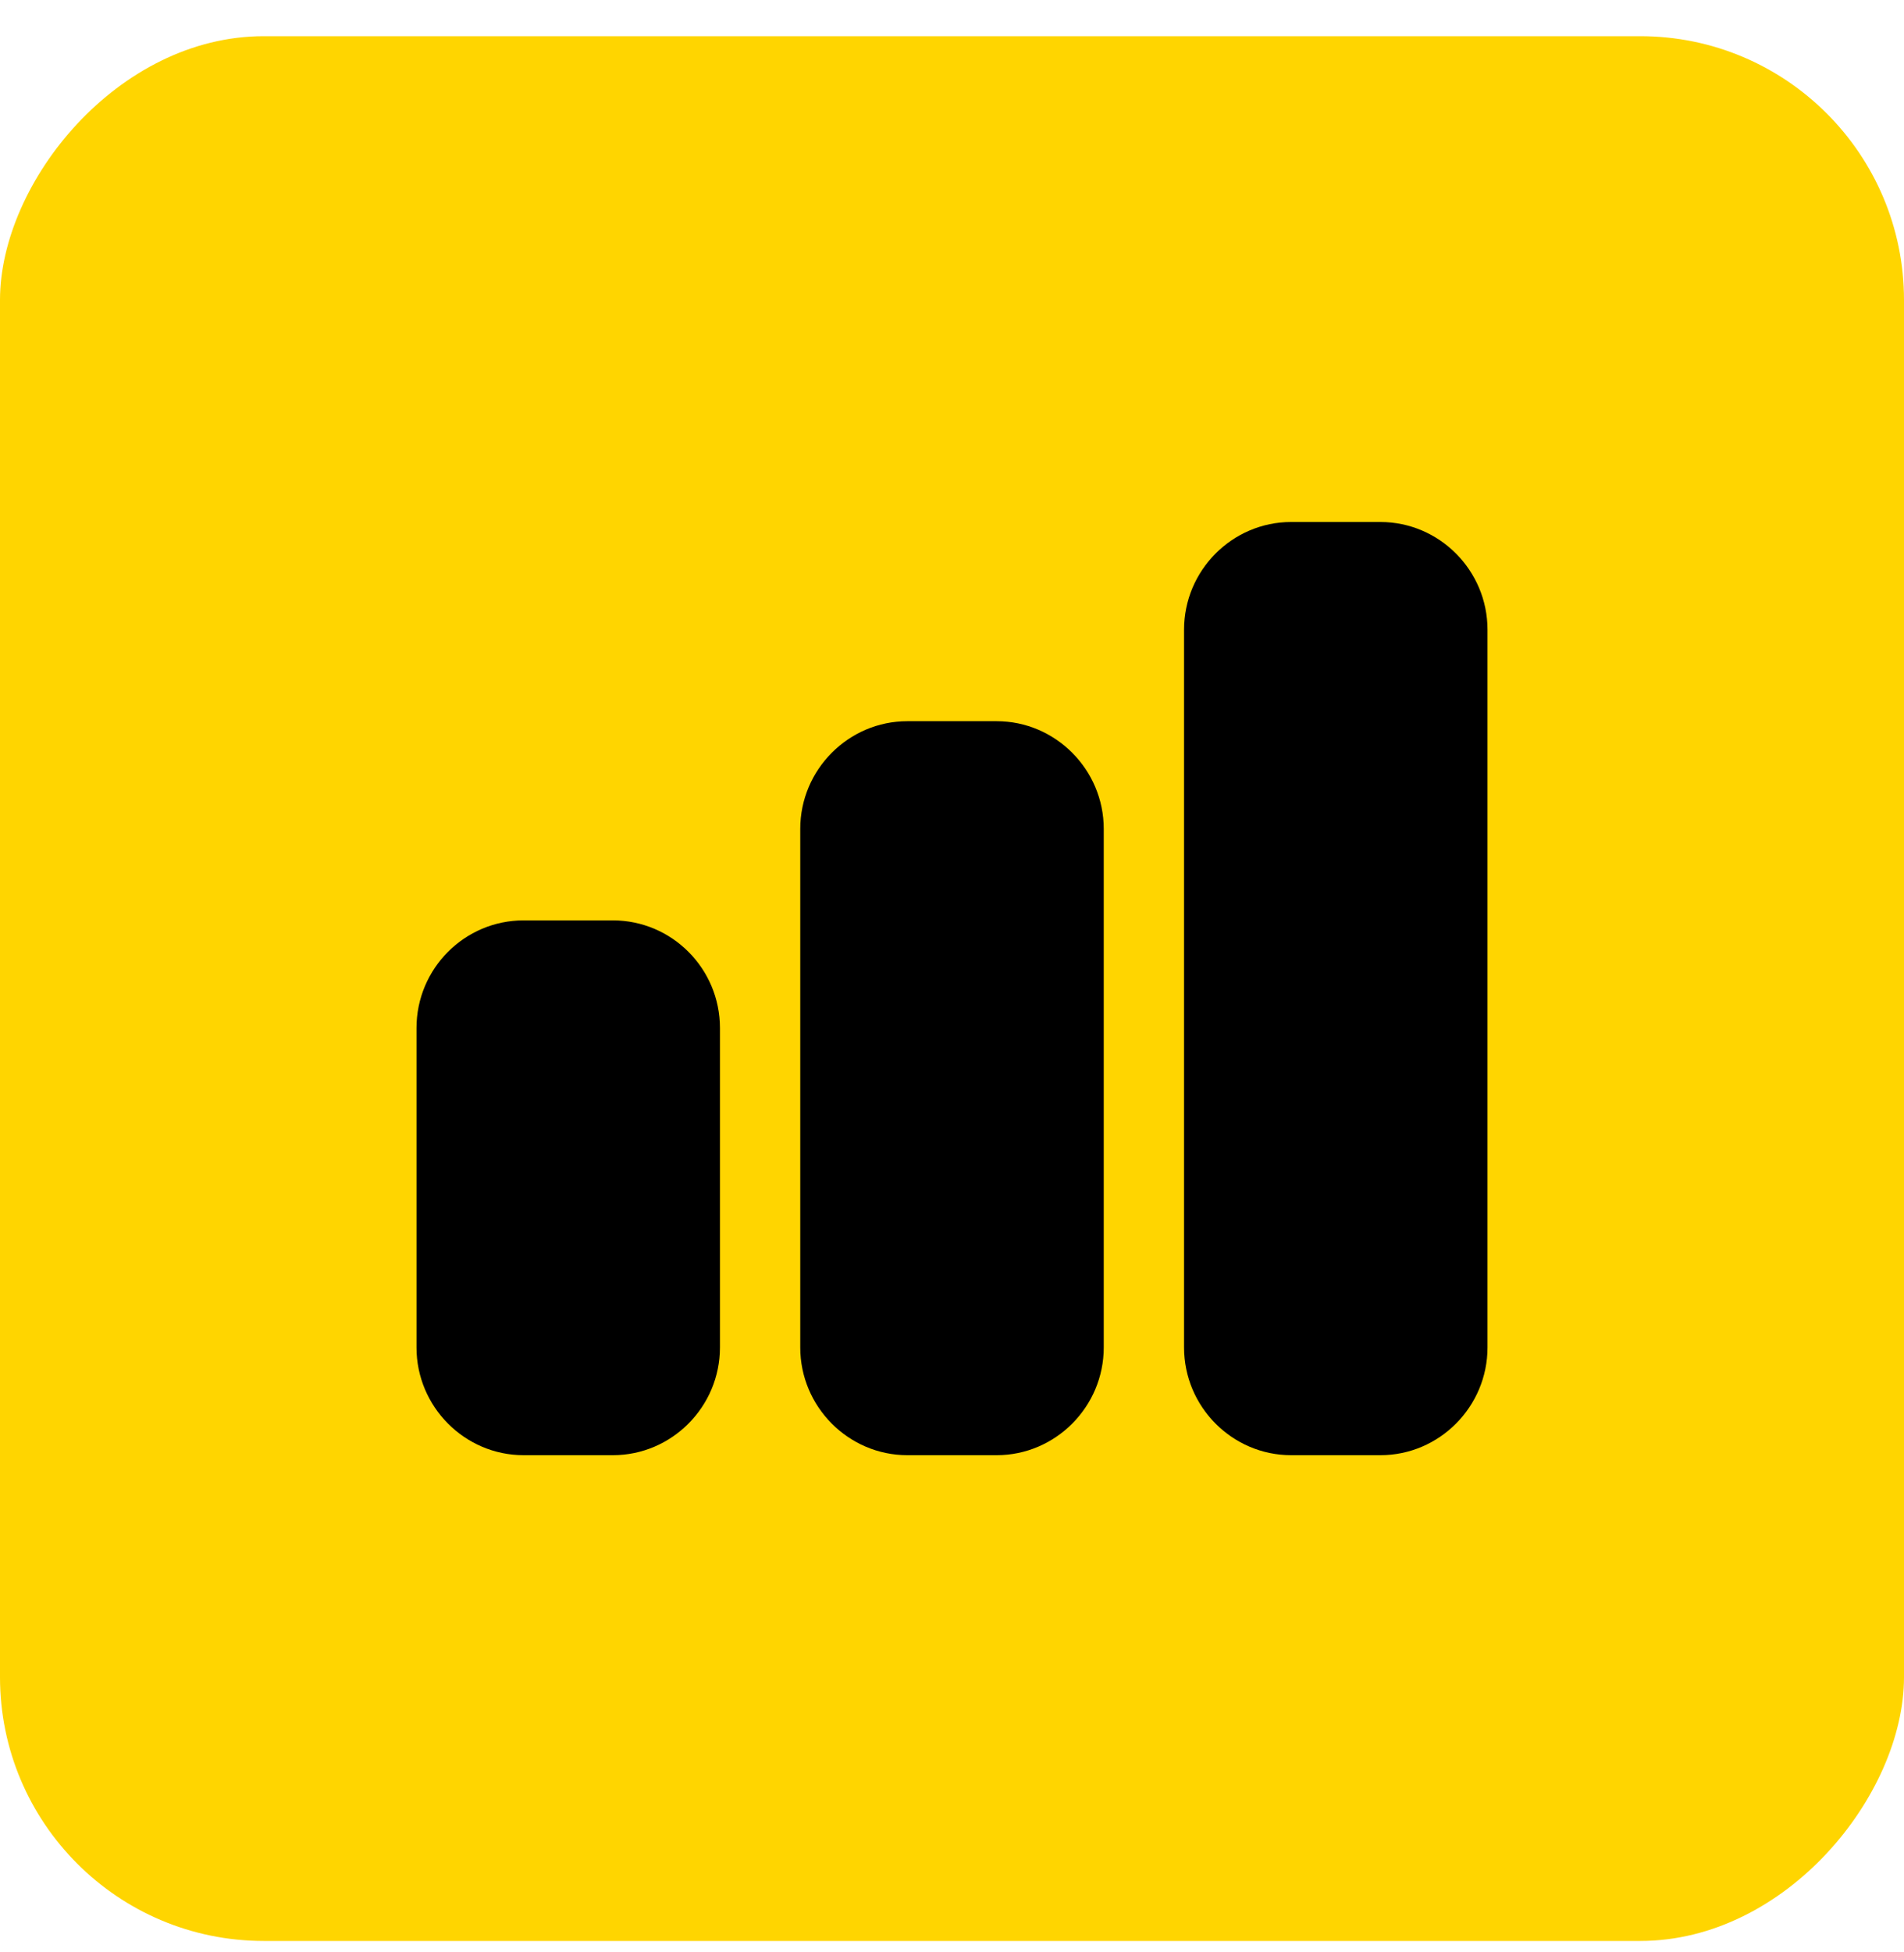 <svg width="40" height="41" viewBox="0 0 40 41" fill="none" xmlns="http://www.w3.org/2000/svg">
<rect width="40" height="40" rx="5.541" transform="matrix(-1 0 0 1 40 0.76)" fill="#FFD500"/>
<path d="M11 30.559H12.875C14.113 30.559 15.125 29.541 15.125 28.297V21.589C15.125 20.338 14.113 19.328 12.875 19.328H11C9.762 19.328 8.75 20.338 8.75 21.589V28.297C8.75 29.541 9.762 30.559 11 30.559Z" fill="black"/>
<path d="M20.938 15.145H19.062C17.825 15.145 16.812 16.163 16.812 17.406V28.297C16.812 29.541 17.825 30.559 19.062 30.559H20.938C22.175 30.559 23.188 29.541 23.188 28.297V17.406C23.188 16.163 22.175 15.145 20.938 15.145Z" fill="black"/>
<path d="M29 10.962H27.125C25.887 10.962 24.875 11.979 24.875 13.223V28.297C24.875 29.541 25.887 30.559 27.125 30.559H29C30.238 30.559 31.25 29.541 31.25 28.297V13.223C31.25 11.979 30.238 10.962 29 10.962Z" fill="black"/>
</svg>
